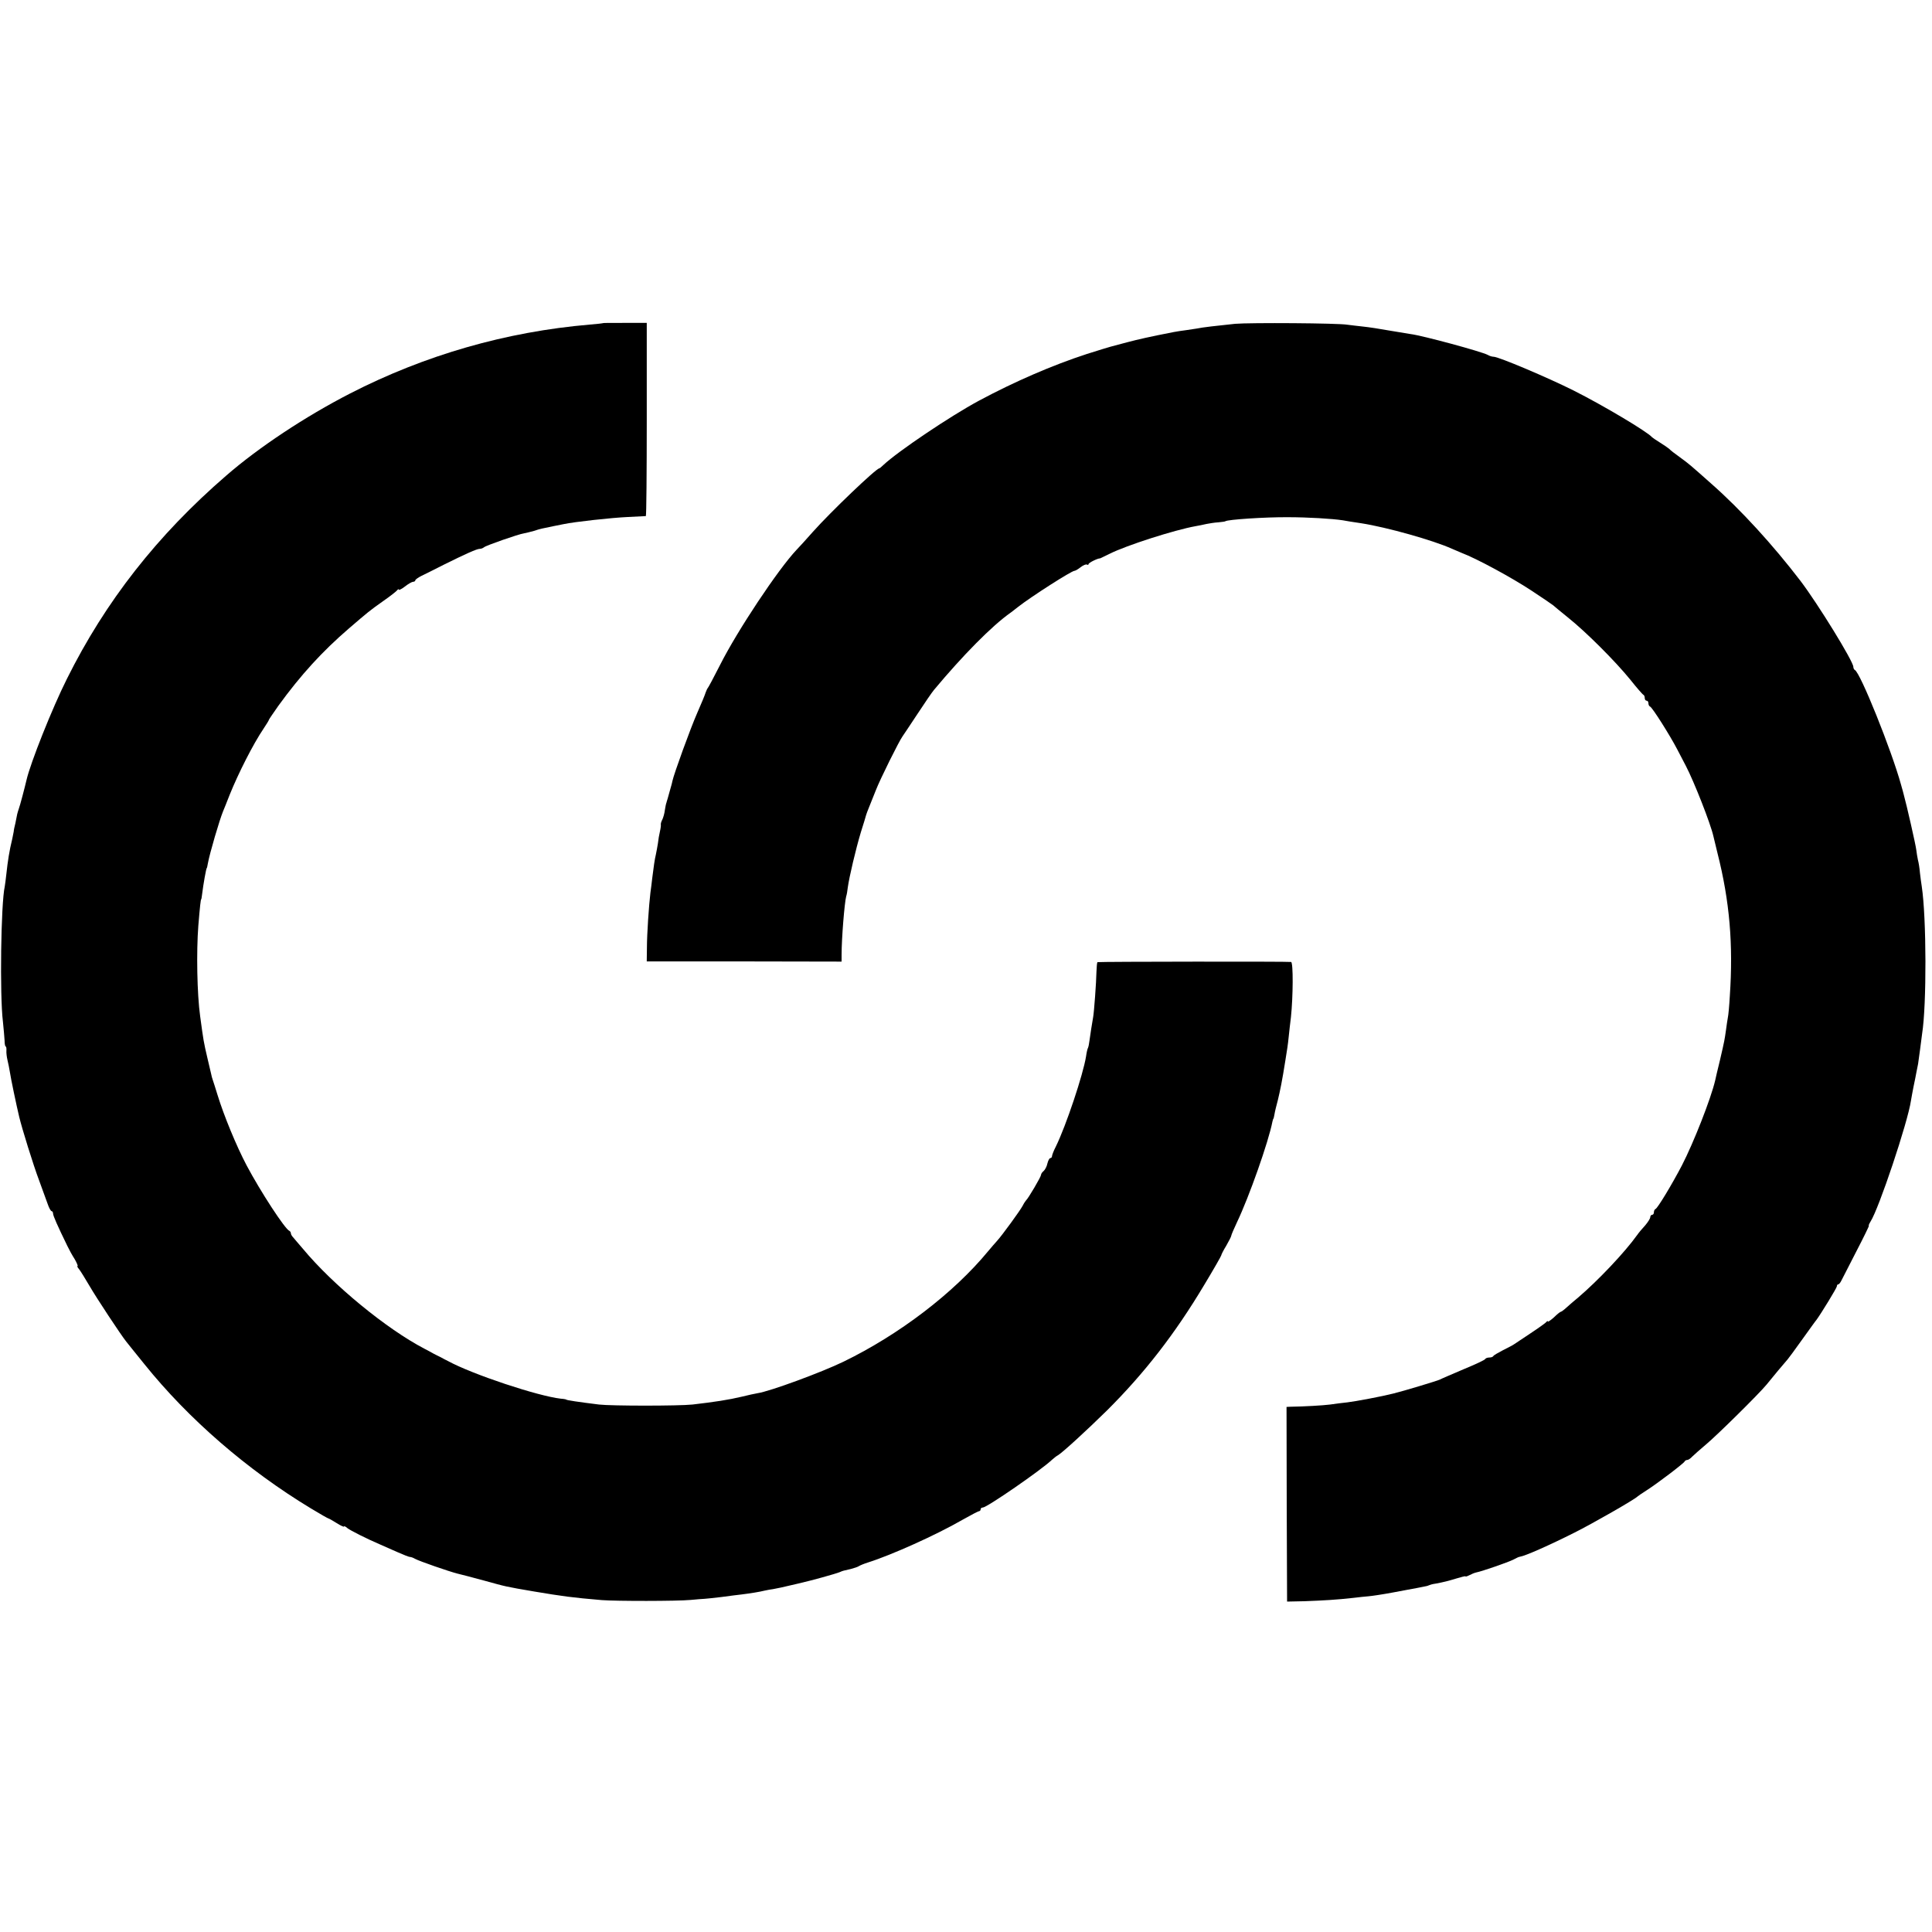 <?xml version="1.0" standalone="no"?>
<!DOCTYPE svg PUBLIC "-//W3C//DTD SVG 20010904//EN"
 "http://www.w3.org/TR/2001/REC-SVG-20010904/DTD/svg10.dtd">
<svg version="1.0" xmlns="http://www.w3.org/2000/svg"
 width="1056pt" height="1056pt" viewBox="0 0 1056 1056"
 preserveAspectRatio="xMidYMid meet">
<g transform="translate(0,1056) scale(0.1,-0.1)"
fill="#000000" stroke="none">
<path d="M3297 8794 c-1 -1 -33 -5 -72 -8 -459 -39 -903 -167 -1312 -377 -245
-126 -500 -295 -677 -449 -377 -326 -660 -688 -870 -1110 -80 -159 -200 -461
-221 -553 -10 -43 -36 -142 -42 -157 -3 -8 -7 -22 -9 -30 -2 -8 -6 -31 -10
-50 -5 -19 -9 -39 -9 -45 -1 -5 -5 -23 -8 -40 -16 -65 -25 -124 -32 -190 -3
-27 -7 -59 -9 -70 -21 -93 -28 -595 -10 -740 4 -38 8 -85 9 -102 0 -18 3 -33
6 -33 3 0 5 -10 4 -23 -1 -12 2 -35 6 -52 4 -16 10 -46 13 -65 4 -30 37 -187
51 -245 15 -63 77 -263 108 -345 19 -52 41 -112 48 -132 7 -21 17 -38 21 -38
4 0 8 -6 8 -13 0 -12 23 -64 78 -177 9 -19 27 -52 40 -72 12 -21 19 -38 16
-38 -4 0 0 -8 8 -17 8 -10 34 -52 58 -93 37 -64 171 -267 200 -303 5 -7 50
-62 99 -123 241 -300 562 -578 909 -788 51 -31 95 -56 98 -56 2 0 22 -11 44
-25 22 -14 40 -22 40 -19 0 4 8 1 18 -8 16 -13 105 -58 182 -91 19 -8 61 -27
93 -41 32 -14 62 -26 67 -26 6 0 18 -4 28 -10 23 -13 188 -70 232 -81 19 -4
85 -22 145 -38 123 -34 117 -33 275 -60 156 -26 205 -33 370 -47 77 -6 412 -6
485 1 33 3 67 6 75 6 8 0 50 5 94 10 43 6 92 12 110 14 48 6 98 14 126 21 14
3 34 7 45 8 11 2 31 6 45 9 14 3 57 13 95 22 74 17 200 52 225 62 18 8 17 7
60 17 19 5 40 12 45 16 6 4 28 13 50 20 127 40 372 150 514 232 46 26 88 48
92 48 5 0 9 5 9 10 0 6 5 10 12 10 22 0 318 204 378 261 10 9 25 21 33 25 25
15 154 133 267 244 205 204 372 419 531 685 52 86 94 160 94 163 0 4 12 28 28
54 15 26 27 50 27 54 0 4 14 37 31 73 66 138 173 441 194 551 2 8 4 15 5 15 1
0 4 11 6 24 2 14 11 50 19 80 12 50 23 103 40 211 11 68 14 86 19 135 3 28 8
75 12 105 12 114 13 298 1 302 -10 3 -1042 2 -1058 -1 -3 0 -5 -25 -6 -53 -1
-58 -13 -220 -18 -247 -6 -34 -16 -97 -20 -128 -2 -18 -6 -36 -8 -40 -3 -4 -8
-26 -11 -48 -16 -99 -109 -378 -165 -492 -12 -23 -21 -47 -21 -53 0 -5 -4 -10
-9 -10 -5 0 -12 -13 -16 -29 -3 -16 -13 -35 -21 -42 -8 -6 -14 -16 -14 -21 0
-10 -70 -129 -81 -138 -3 -3 -12 -16 -19 -30 -14 -27 -115 -165 -139 -191 -9
-10 -32 -36 -51 -59 -187 -227 -485 -455 -790 -603 -122 -59 -402 -162 -469
-172 -14 -2 -53 -11 -86 -19 -71 -17 -149 -29 -270 -43 -76 -8 -443 -8 -511 0
-114 14 -179 24 -179 27 0 1 -13 4 -30 5 -124 14 -481 132 -617 206 -10 5 -28
14 -40 21 -13 6 -30 15 -38 19 -8 5 -31 17 -50 27 -207 108 -499 347 -665 547
-22 26 -46 53 -52 61 -7 7 -13 17 -13 22 0 6 -4 12 -8 14 -24 9 -158 215 -234
358 -56 106 -125 274 -159 385 -12 39 -24 77 -27 85 -3 8 -6 20 -7 26 -2 7
-11 45 -20 85 -23 99 -22 95 -41 234 -17 122 -21 353 -10 495 9 108 13 145 16
145 1 0 3 14 5 30 6 50 22 140 25 140 1 0 4 11 6 25 10 56 64 239 83 285 5 11
21 52 36 90 47 117 129 279 186 363 16 24 29 45 29 48 0 2 24 37 52 77 122
168 239 296 384 421 107 92 114 98 189 151 39 27 73 54 77 60 4 5 8 6 8 2 0
-4 15 3 33 17 19 15 39 26 45 26 7 0 12 4 12 8 0 4 15 15 33 24 17 8 73 36
122 61 121 60 181 87 197 87 8 0 18 4 24 9 10 9 186 71 219 76 11 2 35 8 53
13 18 6 35 11 37 11 3 1 6 1 8 2 5 1 33 7 62 13 17 3 41 8 55 11 61 13 263 35
350 39 52 3 97 5 100 5 3 1 5 238 5 529 l0 527 -118 0 c-65 0 -119 0 -120 -1z"/>
<path d="M6750 8790 c-96 -10 -178 -19 -210 -26 -14 -2 -41 -6 -60 -9 -19 -2
-48 -7 -65 -10 -133 -26 -190 -39 -255 -56 -41 -11 -82 -22 -90 -24 -8 -2 -67
-20 -130 -40 -187 -61 -393 -150 -589 -255 -158 -85 -443 -277 -523 -352 -10
-10 -20 -18 -22 -18 -17 0 -264 -236 -363 -347 -37 -42 -77 -86 -89 -98 -101
-107 -324 -442 -419 -631 -33 -65 -63 -121 -66 -124 -3 -3 -8 -14 -12 -25 -3
-11 -24 -62 -47 -114 -36 -82 -126 -329 -135 -371 -1 -8 -9 -35 -16 -60 -7
-25 -13 -48 -15 -52 -1 -5 -2 -9 -3 -10 -1 -2 -4 -18 -7 -36 -2 -18 -9 -42
-14 -52 -6 -11 -9 -23 -8 -27 1 -4 -1 -21 -5 -38 -4 -16 -9 -46 -11 -65 -3
-19 -8 -46 -11 -60 -7 -29 -12 -66 -20 -130 -3 -25 -7 -61 -10 -80 -8 -66 -19
-225 -19 -300 l-1 -75 532 0 533 -1 0 36 c0 93 16 285 25 320 3 8 7 31 9 50 8
58 44 210 71 300 15 47 28 90 29 95 2 6 8 24 15 40 7 17 24 59 38 95 23 60
128 271 146 295 4 5 40 60 80 120 40 61 81 121 92 134 156 187 317 351 420
423 5 4 24 18 40 31 73 57 292 197 308 197 5 0 20 9 34 20 14 11 29 17 34 14
5 -3 9 -1 9 3 0 7 51 32 63 31 1 0 25 12 52 25 91 46 357 131 470 151 17 3 43
8 59 12 16 3 45 8 65 9 20 2 37 4 39 6 11 9 216 23 342 22 107 0 242 -8 300
-17 14 -3 59 -10 100 -16 141 -22 393 -93 495 -139 11 -5 35 -15 54 -23 82
-31 272 -134 380 -205 64 -42 118 -79 121 -82 3 -3 39 -33 80 -66 98 -78 259
-239 341 -340 35 -44 67 -81 72 -83 4 -2 7 -10 7 -18 0 -8 5 -14 10 -14 6 0
10 -6 10 -14 0 -8 4 -16 9 -18 12 -4 109 -158 148 -233 17 -33 38 -73 47 -90
46 -88 136 -318 151 -385 2 -8 12 -51 23 -95 66 -261 86 -497 67 -778 -3 -54
-8 -108 -11 -120 -2 -12 -7 -42 -10 -67 -8 -55 -7 -53 -33 -165 -12 -49 -24
-99 -26 -110 -23 -99 -118 -341 -182 -465 -56 -107 -133 -234 -144 -238 -5 -2
-9 -10 -9 -18 0 -8 -4 -14 -10 -14 -5 0 -10 -6 -10 -13 0 -7 -12 -26 -27 -44
-16 -17 -36 -41 -45 -54 -67 -94 -215 -250 -322 -341 -22 -18 -51 -43 -64 -55
-14 -13 -28 -23 -31 -23 -3 0 -21 -14 -38 -31 -18 -16 -33 -26 -33 -22 0 4 -4
3 -8 -3 -4 -5 -43 -33 -87 -62 -44 -29 -84 -56 -90 -60 -5 -4 -32 -18 -60 -32
-27 -14 -51 -28 -53 -32 -2 -5 -12 -8 -22 -8 -10 0 -20 -4 -22 -8 -1 -5 -55
-30 -118 -56 -63 -27 -122 -52 -131 -57 -15 -7 -200 -63 -254 -76 -63 -16
-207 -43 -250 -48 -27 -3 -70 -8 -95 -12 -39 -5 -142 -11 -217 -12 l-21 -1 1
-532 2 -532 95 2 c106 4 176 8 265 18 33 4 71 8 85 9 22 2 76 10 135 21 11 2
47 9 80 15 33 6 71 13 84 16 14 2 28 6 31 8 4 2 20 7 36 9 48 9 67 14 117 29
26 8 47 13 47 11 0 -3 9 0 21 6 11 6 28 13 37 15 35 7 175 56 203 70 16 9 32
16 36 16 29 4 164 64 297 131 104 52 332 183 346 198 3 3 25 18 50 34 61 39
204 148 208 158 2 4 8 8 14 8 6 0 18 8 27 18 9 9 43 39 76 67 58 48 289 276
330 326 11 13 40 49 65 79 25 30 48 57 51 60 3 3 38 50 77 105 40 55 75 105
80 110 24 32 112 176 112 184 0 6 3 11 8 11 4 0 12 10 18 23 6 12 43 84 82
160 39 75 69 137 67 137 -3 0 1 10 9 23 46 71 204 544 221 661 2 12 8 46 14
76 6 30 14 66 16 80 3 14 7 34 9 45 2 12 7 48 11 80 4 33 9 71 11 85 25 156
24 634 -2 805 -3 17 -7 50 -10 75 -2 25 -7 56 -11 70 -3 14 -7 39 -9 55 -2 23
-54 251 -68 300 -1 6 -8 30 -15 55 -52 189 -224 617 -253 628 -4 2 -8 10 -8
17 0 30 -194 345 -289 470 -150 196 -326 389 -486 530 -115 102 -120 107 -172
145 -27 19 -54 40 -60 47 -7 6 -29 21 -50 34 -21 13 -40 26 -43 29 -24 29
-265 173 -430 256 -142 71 -409 184 -436 184 -8 0 -22 4 -32 10 -33 18 -357
106 -422 114 -14 2 -65 11 -115 19 -49 9 -115 19 -145 22 -30 3 -68 8 -85 10
-49 9 -533 12 -615 5z"/>
</g>
</svg>
